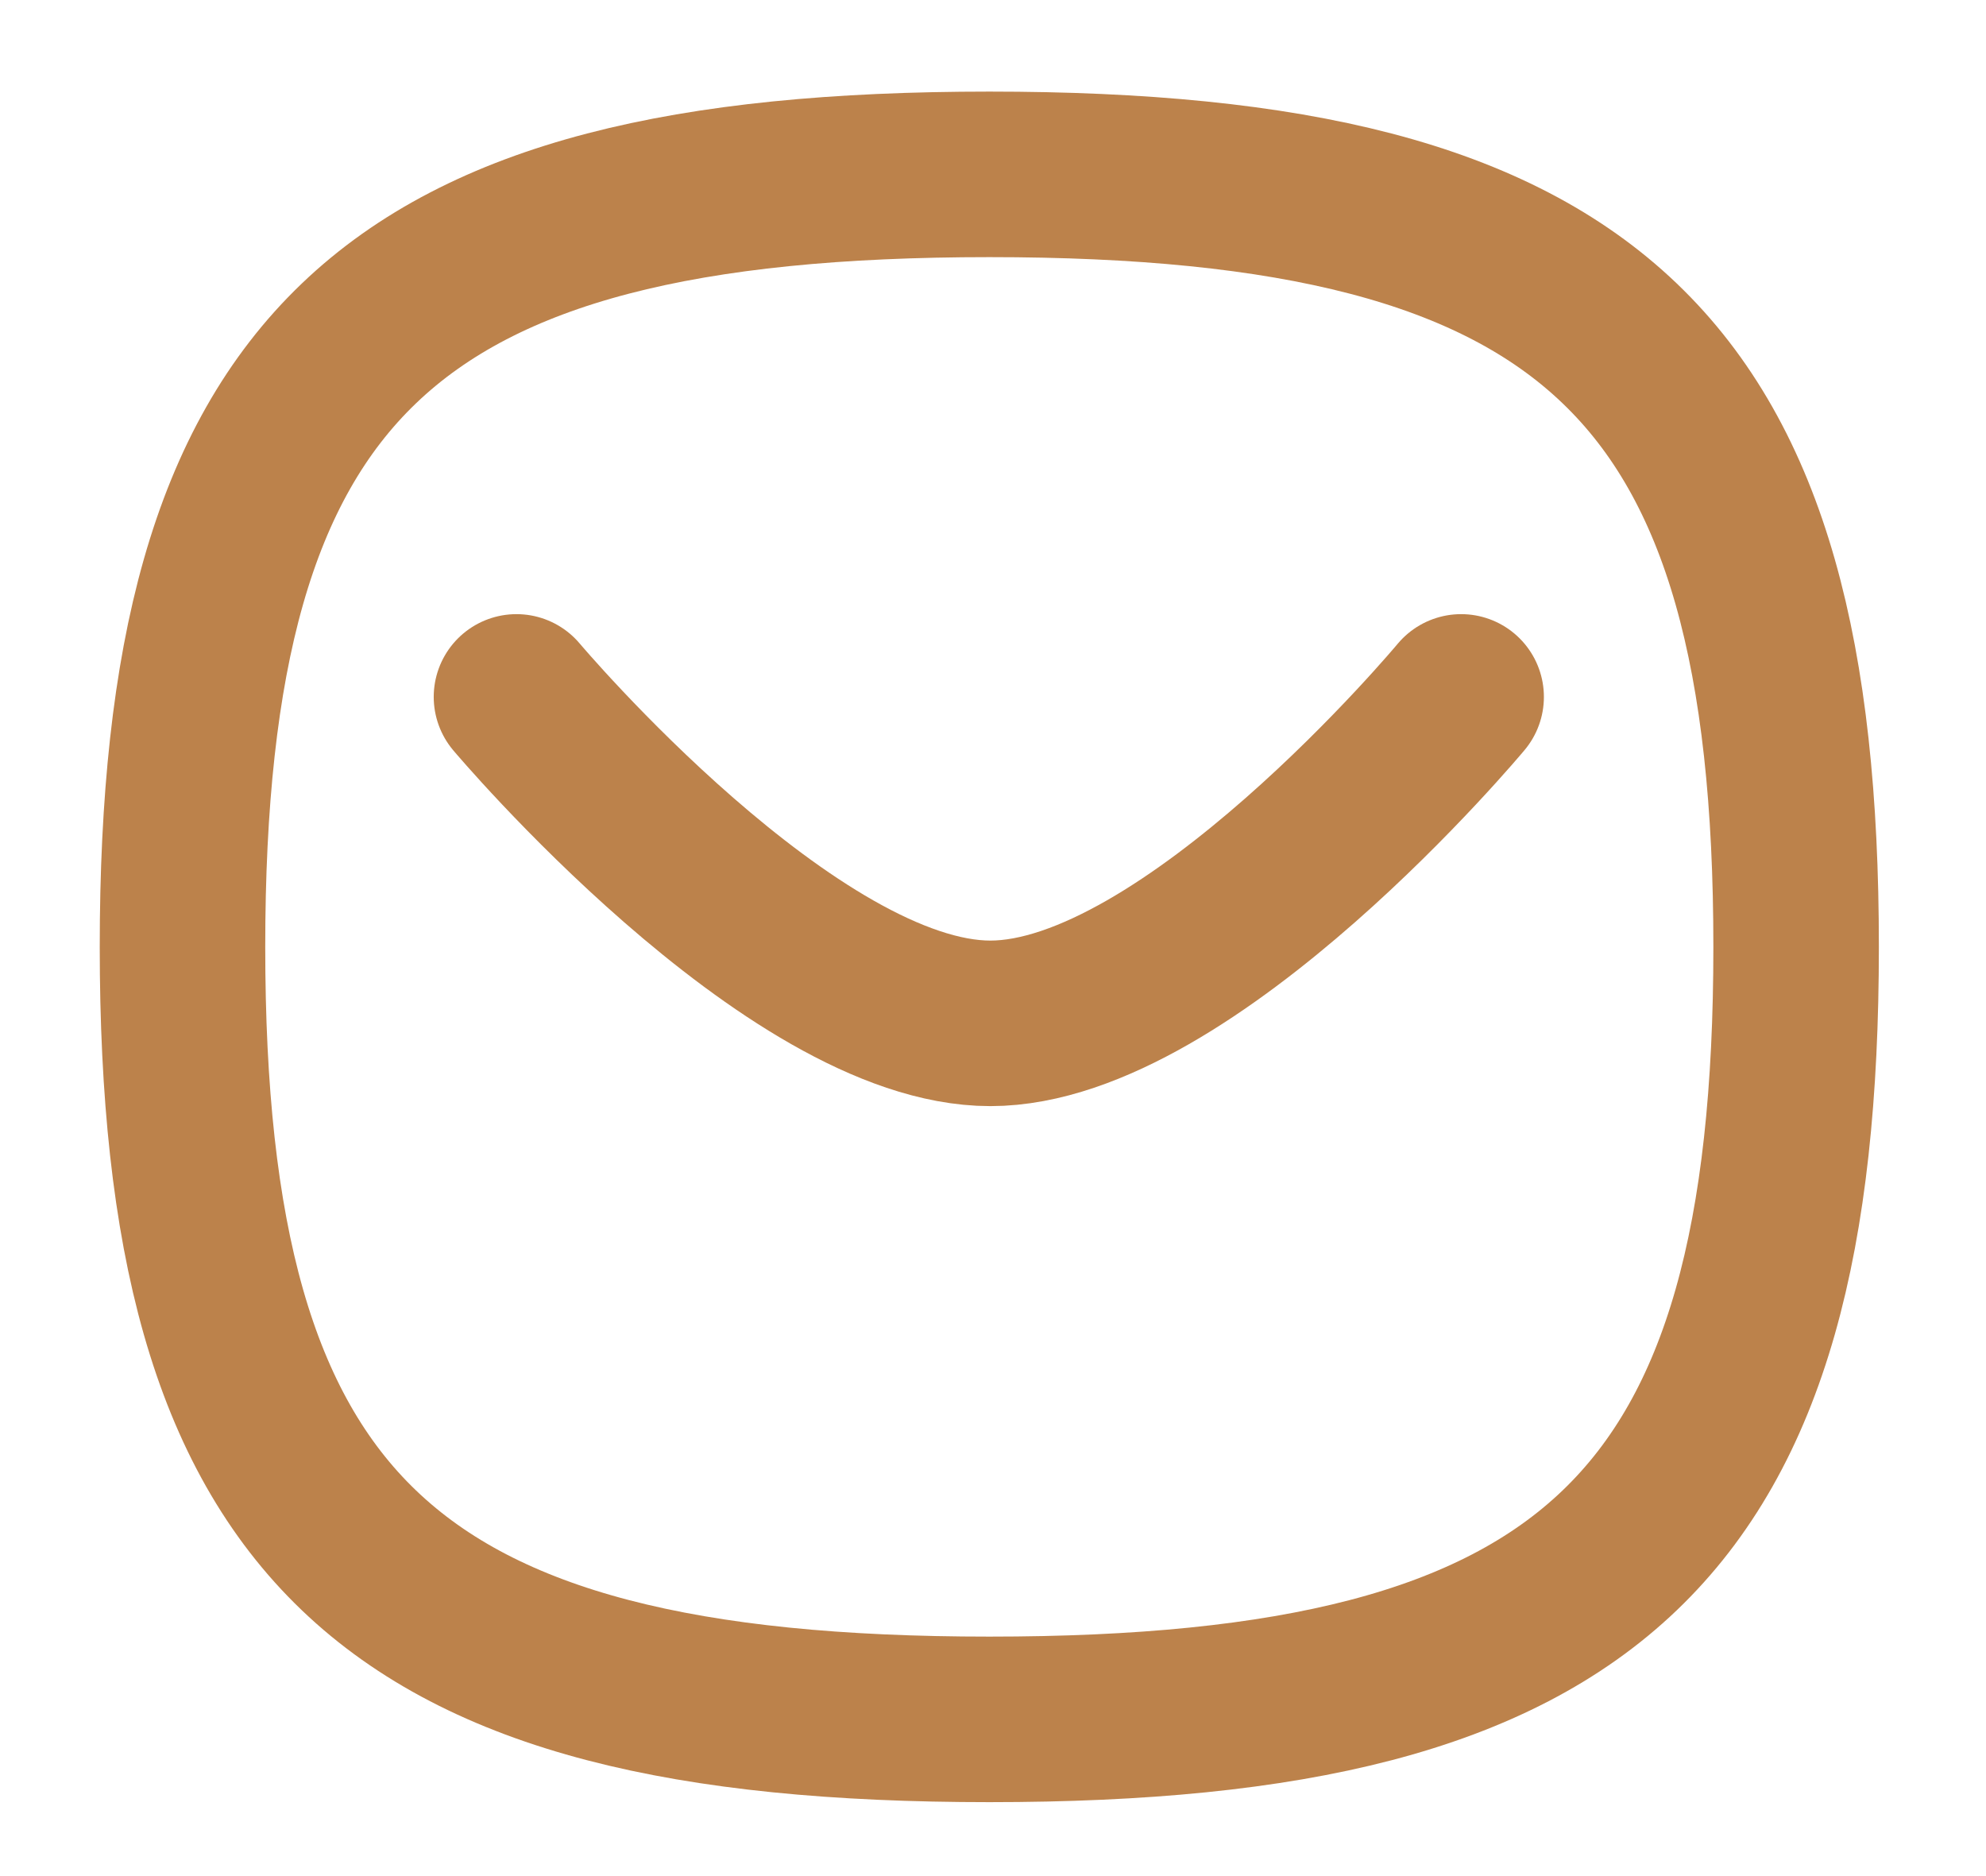 <svg width="18" height="17" viewBox="0 0 18 17" fill="none" xmlns="http://www.w3.org/2000/svg">
<path d="M13.243 6.315C13.243 6.315 10.778 9.273 8.976 9.273C7.174 9.273 4.681 6.315 4.681 6.315" stroke="#BC824B" stroke-width="1.5" stroke-linecap="round" stroke-linejoin="round"/>
<path fill-rule="evenodd" clip-rule="evenodd" d="M1.654 8.58C1.654 3.33 3.482 1.58 8.967 1.58C14.451 1.58 16.279 3.33 16.279 8.58C16.279 13.83 14.451 15.58 8.967 15.58C3.482 15.58 1.654 13.83 1.654 8.58Z" stroke="#BC824B" stroke-width="1.5" stroke-linecap="round" stroke-linejoin="round"/>
</svg>
